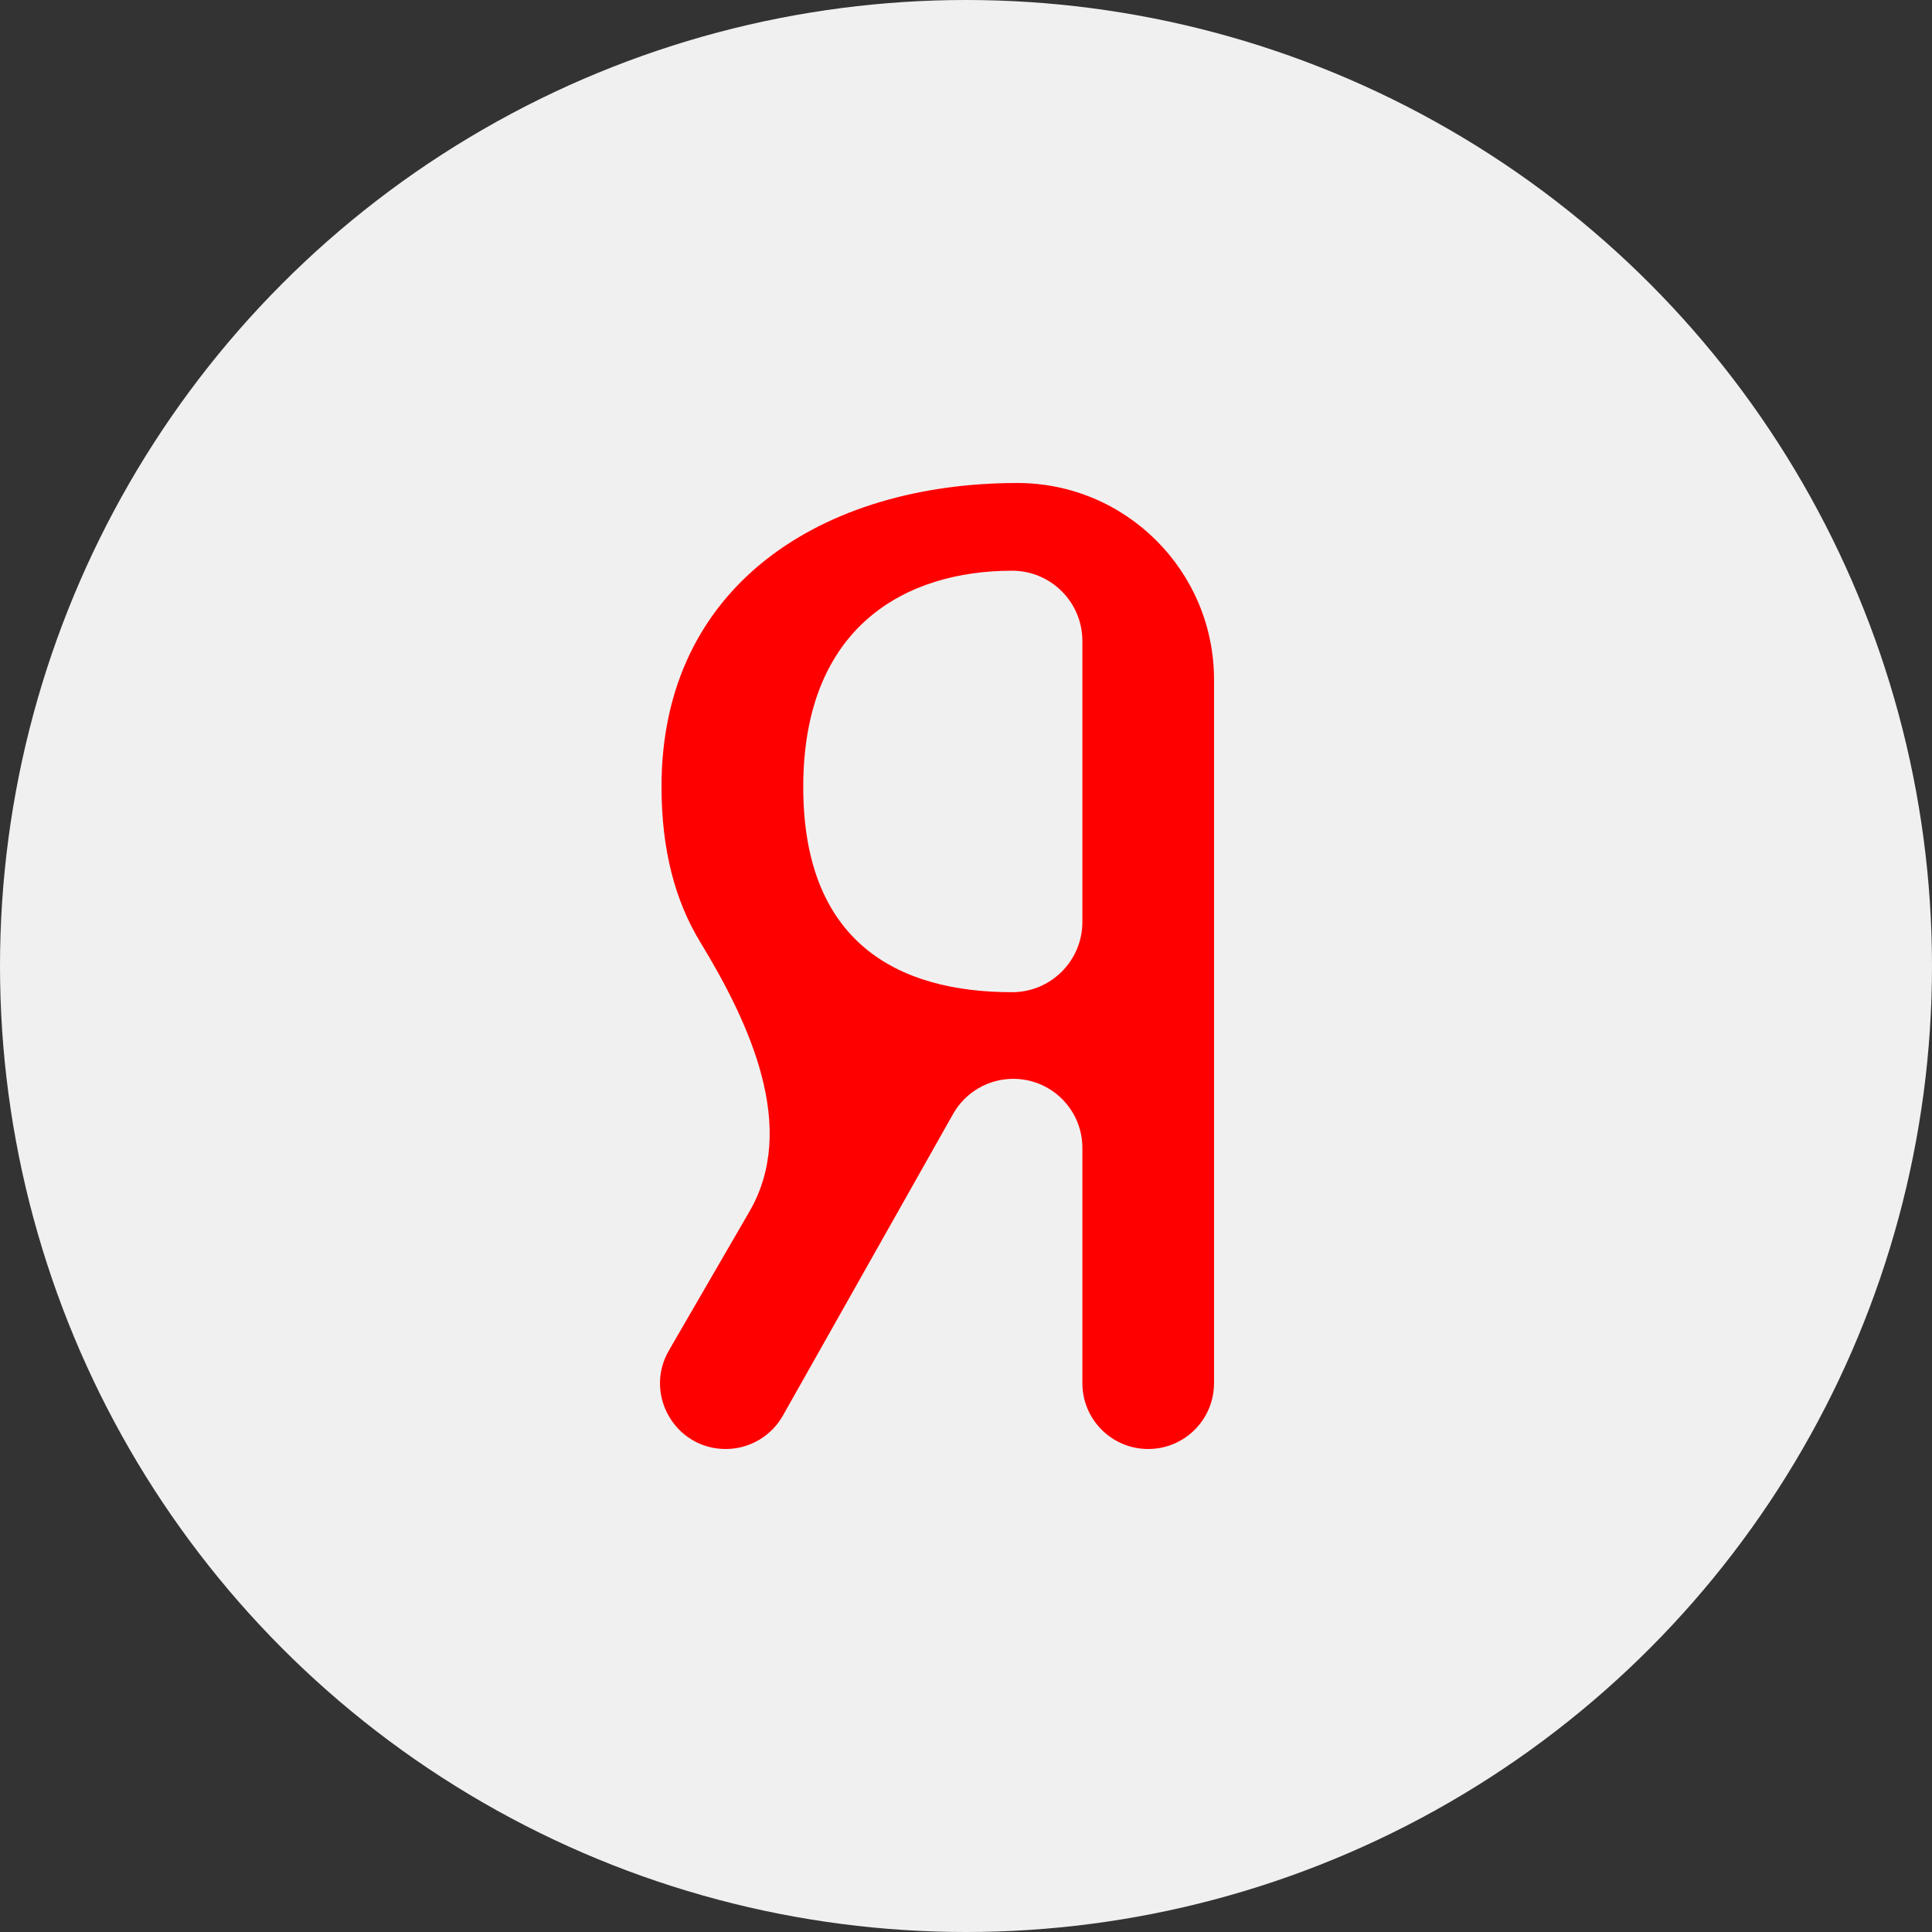 <svg width="50" height="50" viewBox="0 0 50 50" fill="none" xmlns="http://www.w3.org/2000/svg">
<rect x="0" y="0" width="50" height="50" fill="#333333" stroke="none"/>
<circle cx="25" cy="25" r="25" fill="#F0F0F0"/>
<path d="M26.223 27.92C25.578 27.92 24.983 28.267 24.666 28.829L20.261 36.636C19.96 37.17 19.394 37.5 18.781 37.5C17.473 37.5 16.655 36.082 17.312 34.949L19.398 31.35C20.649 29.191 19.418 26.509 18.12 24.377C17.48 23.326 17.12 22.012 17.12 20.366C17.114 15.122 21.326 12.5 26.329 12.5C29.14 12.5 31.419 14.779 31.419 17.59V35.796C31.419 36.737 30.657 37.5 29.715 37.5C28.774 37.5 28.012 36.737 28.012 35.796V29.708C28.012 28.72 27.211 27.92 26.223 27.92ZM28.012 16.589C28.012 15.584 27.197 14.77 26.193 14.77C23.447 14.77 20.788 16.206 20.788 20.366C20.788 24.384 23.224 25.678 26.193 25.678C27.197 25.678 28.012 24.864 28.012 23.86V16.589Z" fill="#FF0000"/>
</svg>
